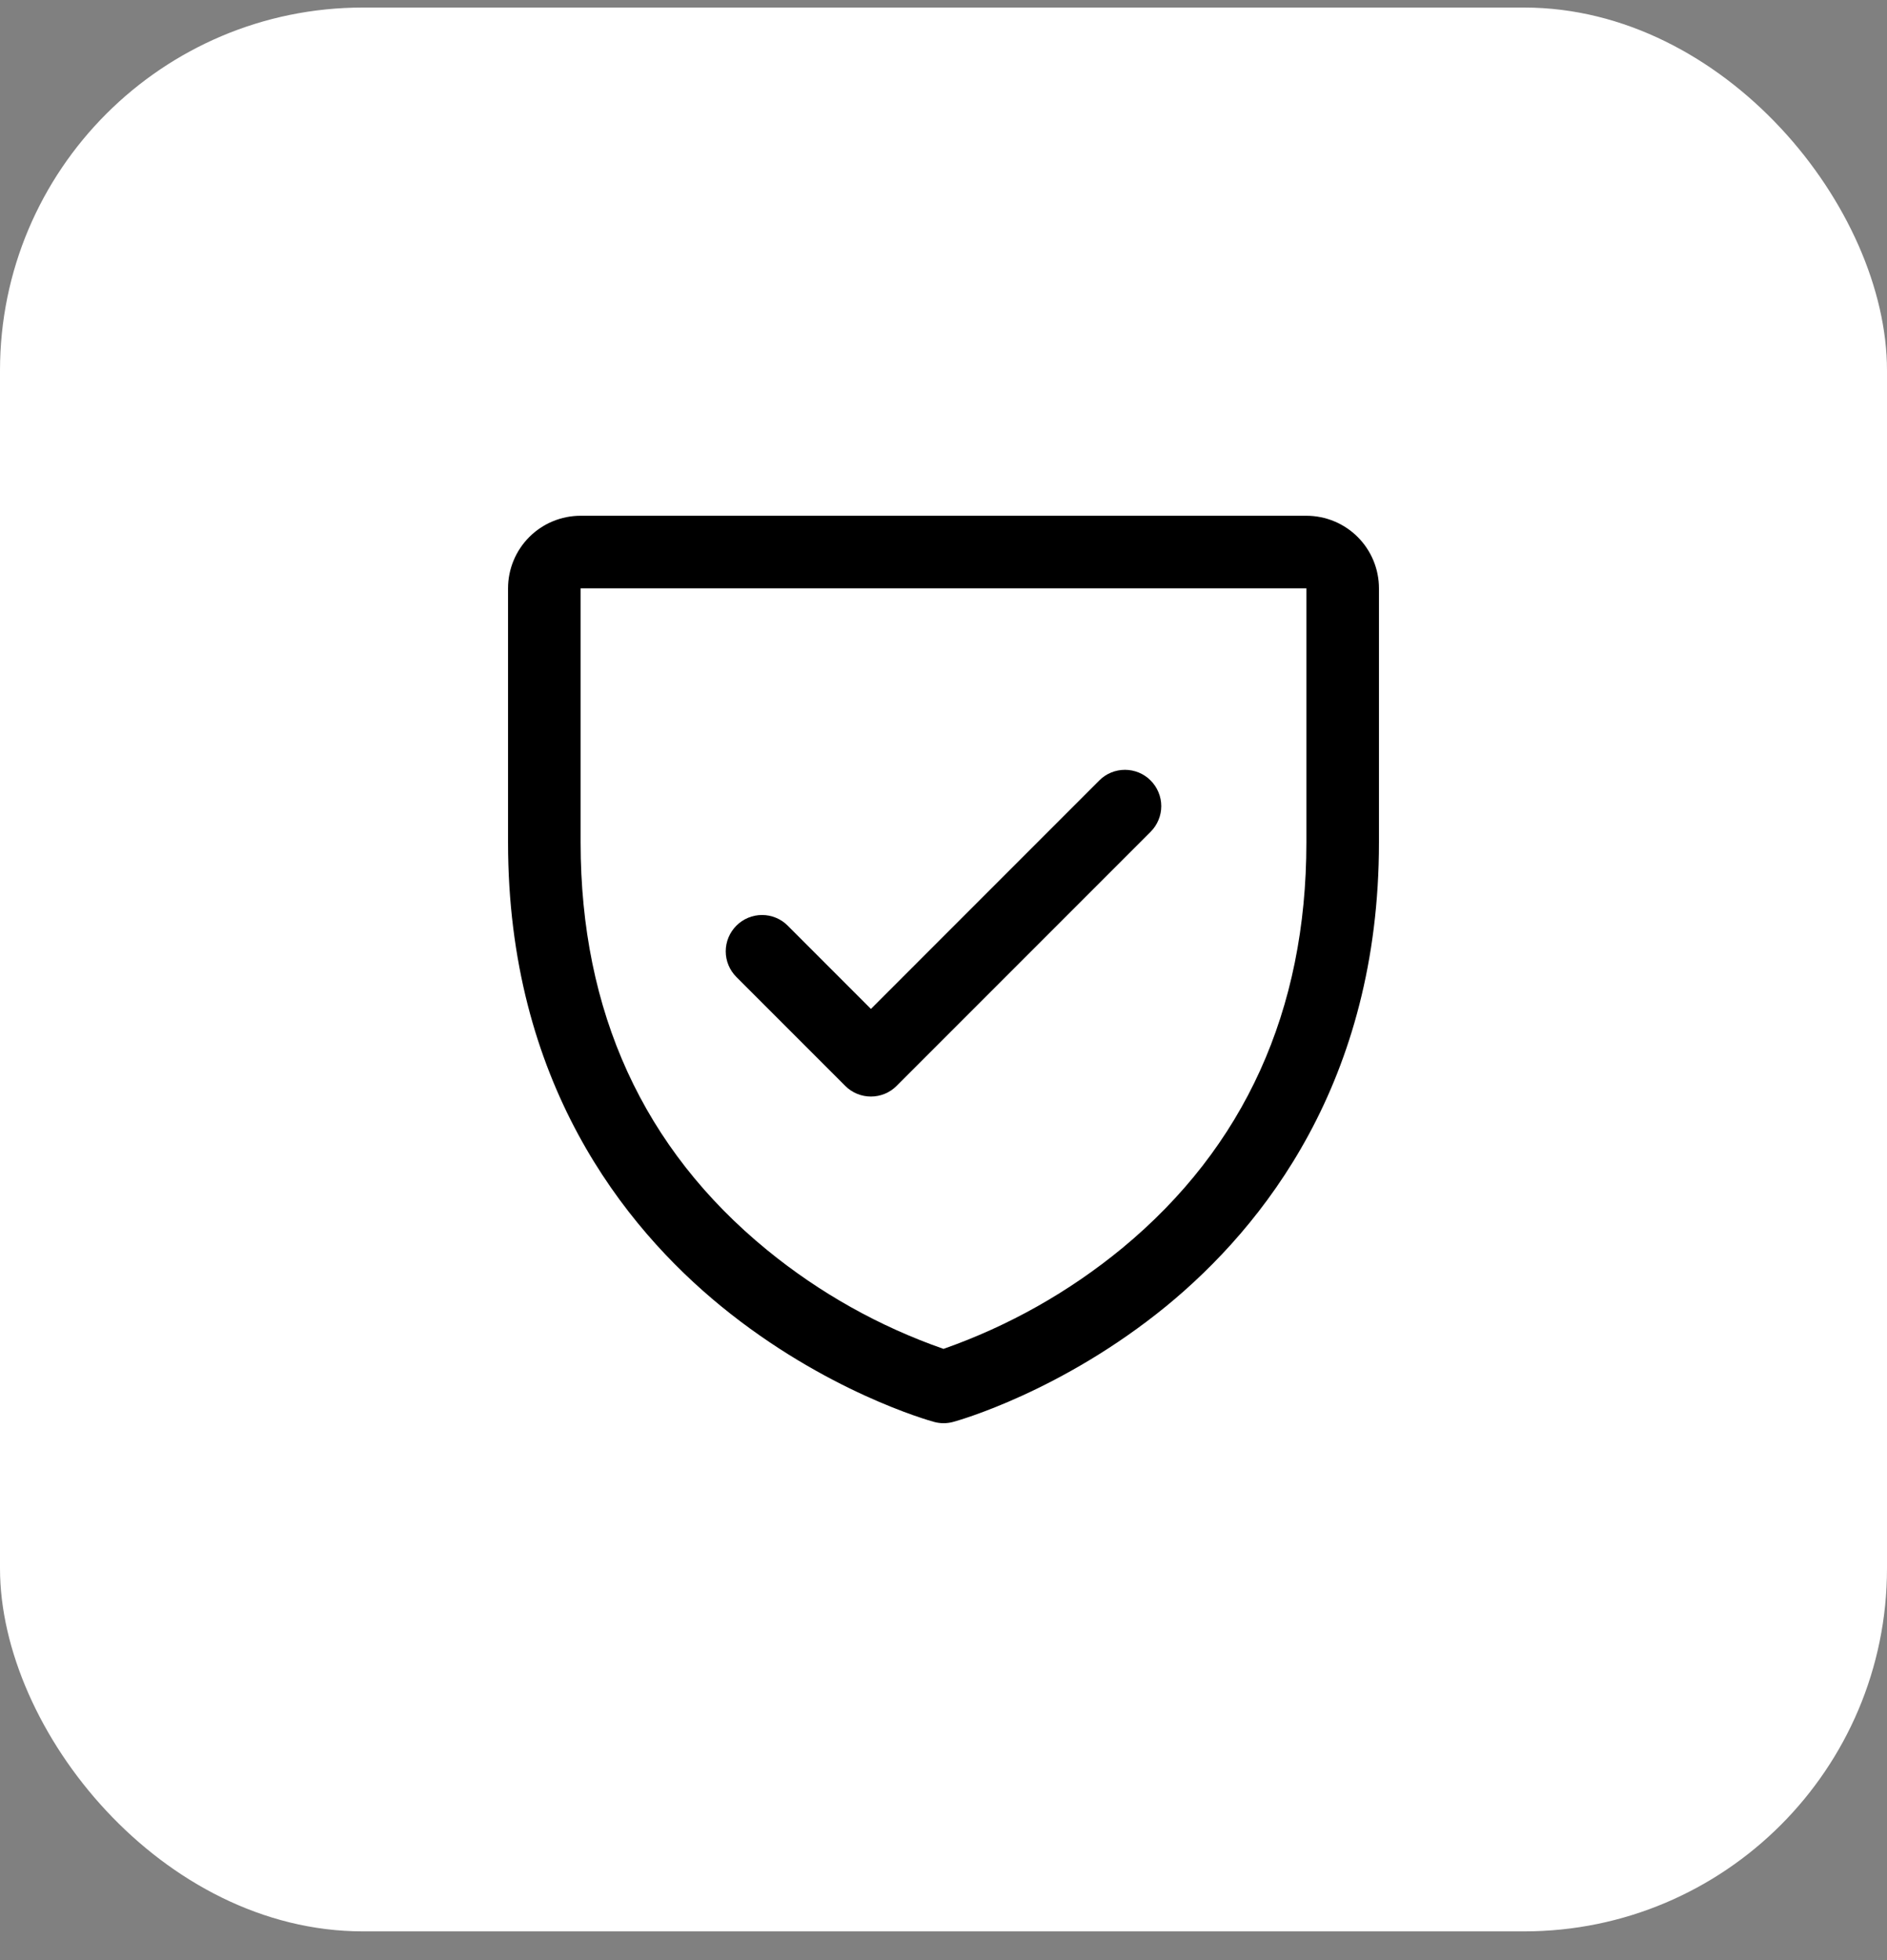<svg width="52" height="54" viewBox="0 0 52 54" fill="none" xmlns="http://www.w3.org/2000/svg">
<rect x="0" y="0" width="52" height="54" fill="#808080" stroke="none"/>
<rect y="0.208" width="52" height="53" rx="10" fill="white"/>
<path d="M36 14.209H16C15.47 14.209 14.961 14.419 14.586 14.794C14.211 15.169 14 15.678 14 16.209V23.209C14 29.799 17.19 33.792 19.866 35.982C22.749 38.34 25.616 39.14 25.741 39.173C25.913 39.22 26.094 39.22 26.266 39.173C26.391 39.14 29.255 38.34 32.141 35.982C34.81 33.792 38 29.799 38 23.209V16.209C38 15.678 37.789 15.169 37.414 14.794C37.039 14.419 36.53 14.209 36 14.209ZM36 23.209C36 27.842 34.292 31.604 30.925 34.386C29.459 35.593 27.792 36.532 26 37.161C24.232 36.544 22.585 35.621 21.135 34.435C17.727 31.647 16 27.871 16 23.209V16.209H36V23.209ZM20.293 26.916C20.105 26.728 19.999 26.474 19.999 26.209C19.999 25.943 20.105 25.689 20.293 25.501C20.48 25.313 20.735 25.208 21 25.208C21.265 25.208 21.52 25.313 21.707 25.501L24 27.795L30.293 21.501C30.385 21.408 30.496 21.334 30.617 21.284C30.738 21.234 30.869 21.208 31 21.208C31.131 21.208 31.262 21.234 31.383 21.284C31.504 21.334 31.615 21.408 31.707 21.501C31.8 21.594 31.874 21.704 31.924 21.826C31.975 21.947 32.001 22.077 32.001 22.209C32.001 22.34 31.975 22.47 31.924 22.591C31.874 22.713 31.8 22.823 31.707 22.916L24.707 29.916C24.615 30.009 24.504 30.083 24.383 30.133C24.262 30.183 24.131 30.209 24 30.209C23.869 30.209 23.738 30.183 23.617 30.133C23.496 30.083 23.385 30.009 23.293 29.916L20.293 26.916Z" fill="black"/>
</svg>
